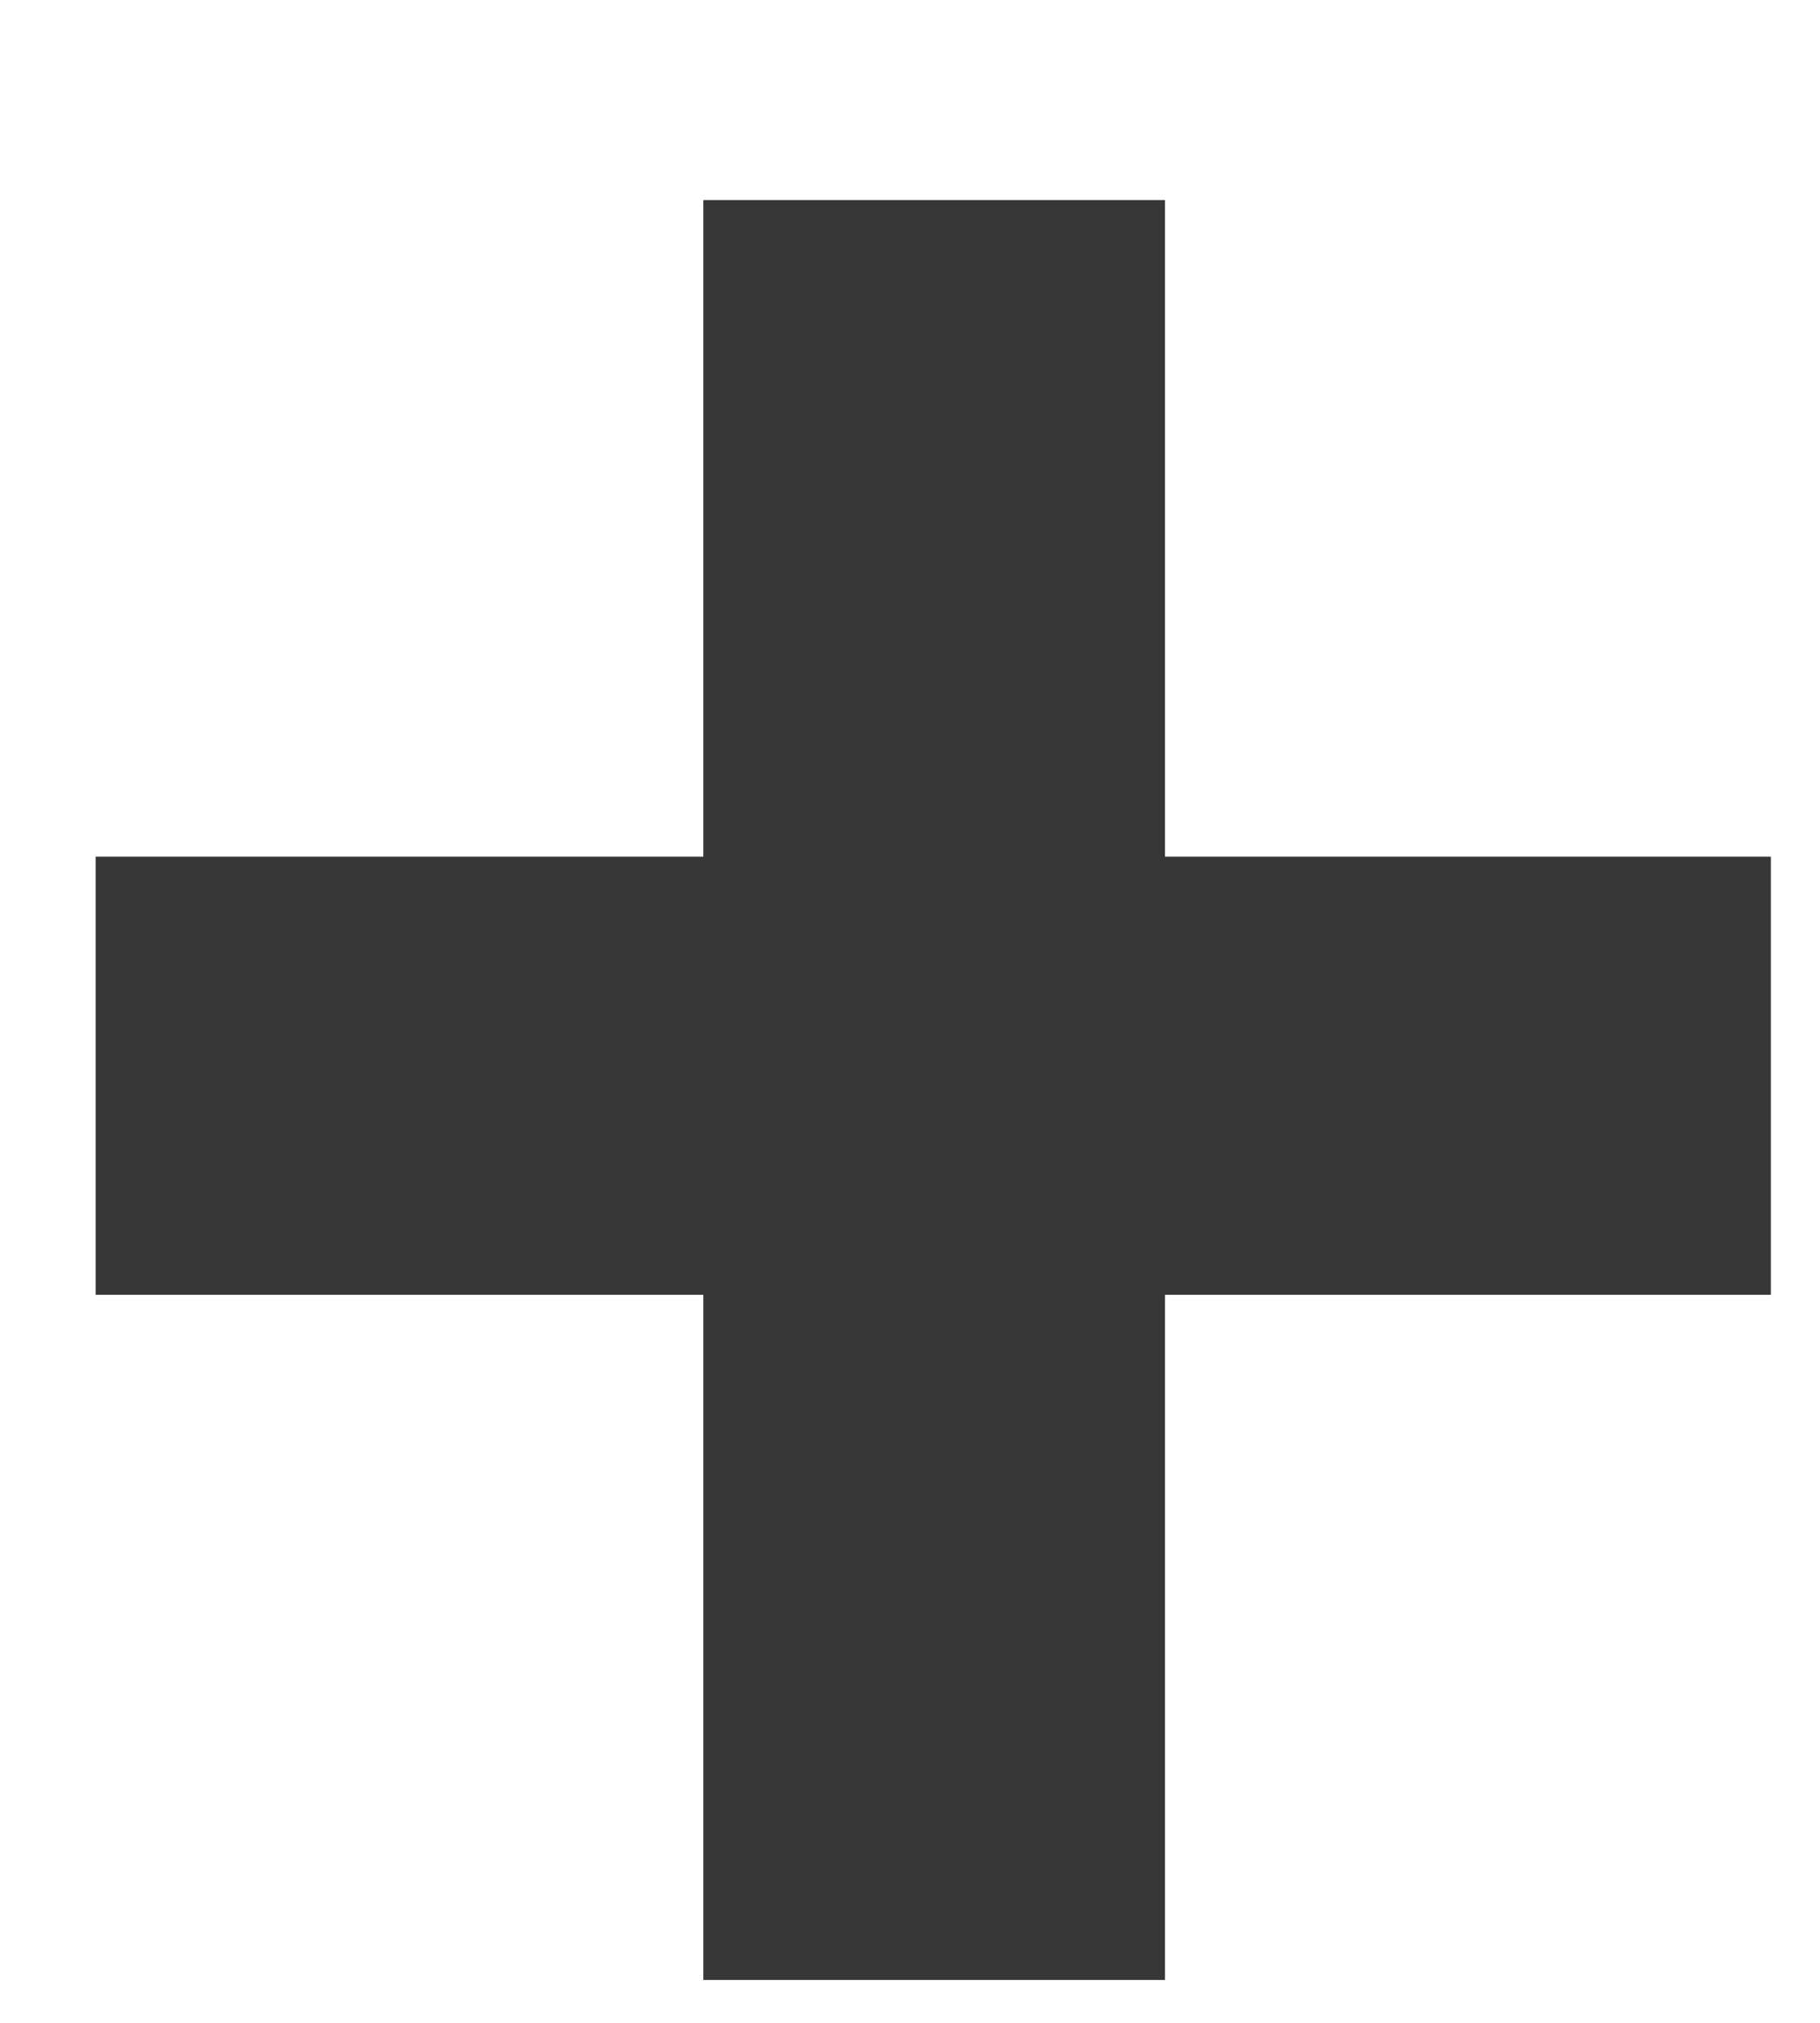 <svg width="9" height="10" viewBox="0 0 9 10" fill="none" xmlns="http://www.w3.org/2000/svg">
<path d="M5.761 4.235H8.757V6.401H5.761V9.788H3.478V6.401H0.473V4.235H3.478V0.989H5.761V4.235Z" fill="#373737"/>
</svg>
